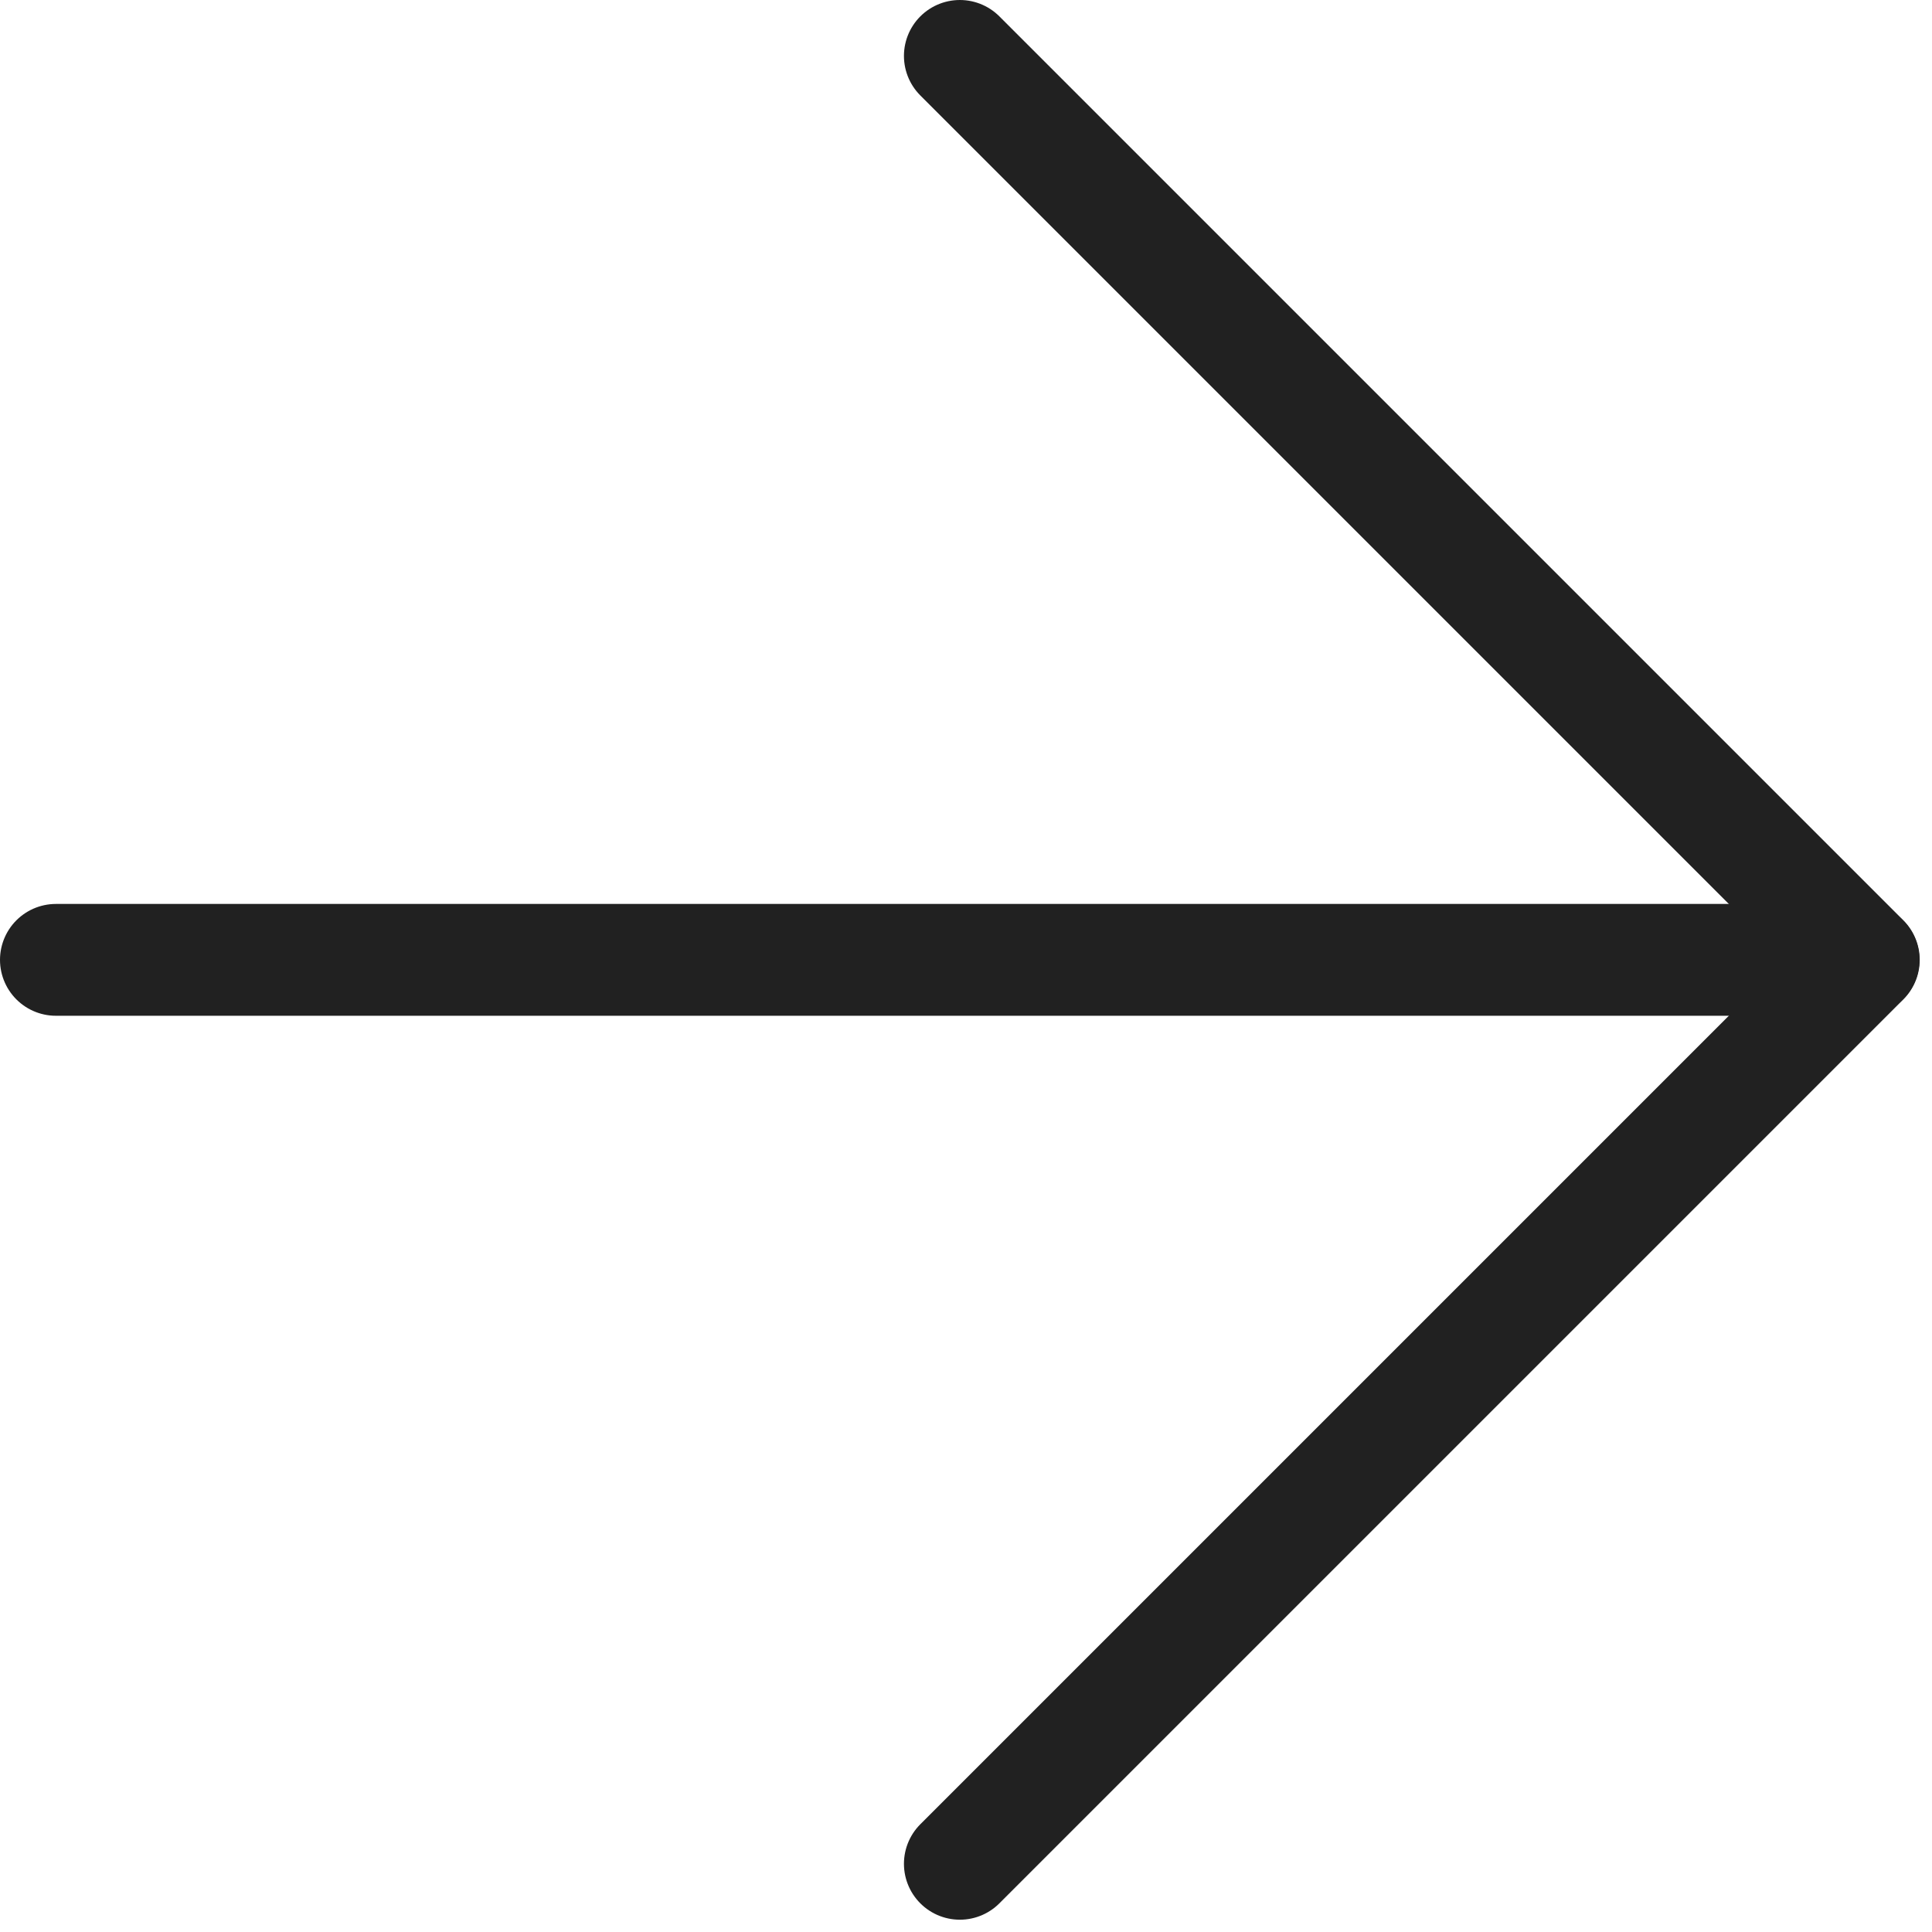 <svg viewBox="0 0 66 66" xmlns="http://www.w3.org/2000/svg"><g fill="none" stroke="#212121" stroke-linecap="round" stroke-linejoin="round" stroke-width="3.82"><path d="m1.91 32.79h61.75"/><path d="m32.79 1.91 30.88 30.88-30.88 30.88"/></g></svg>
